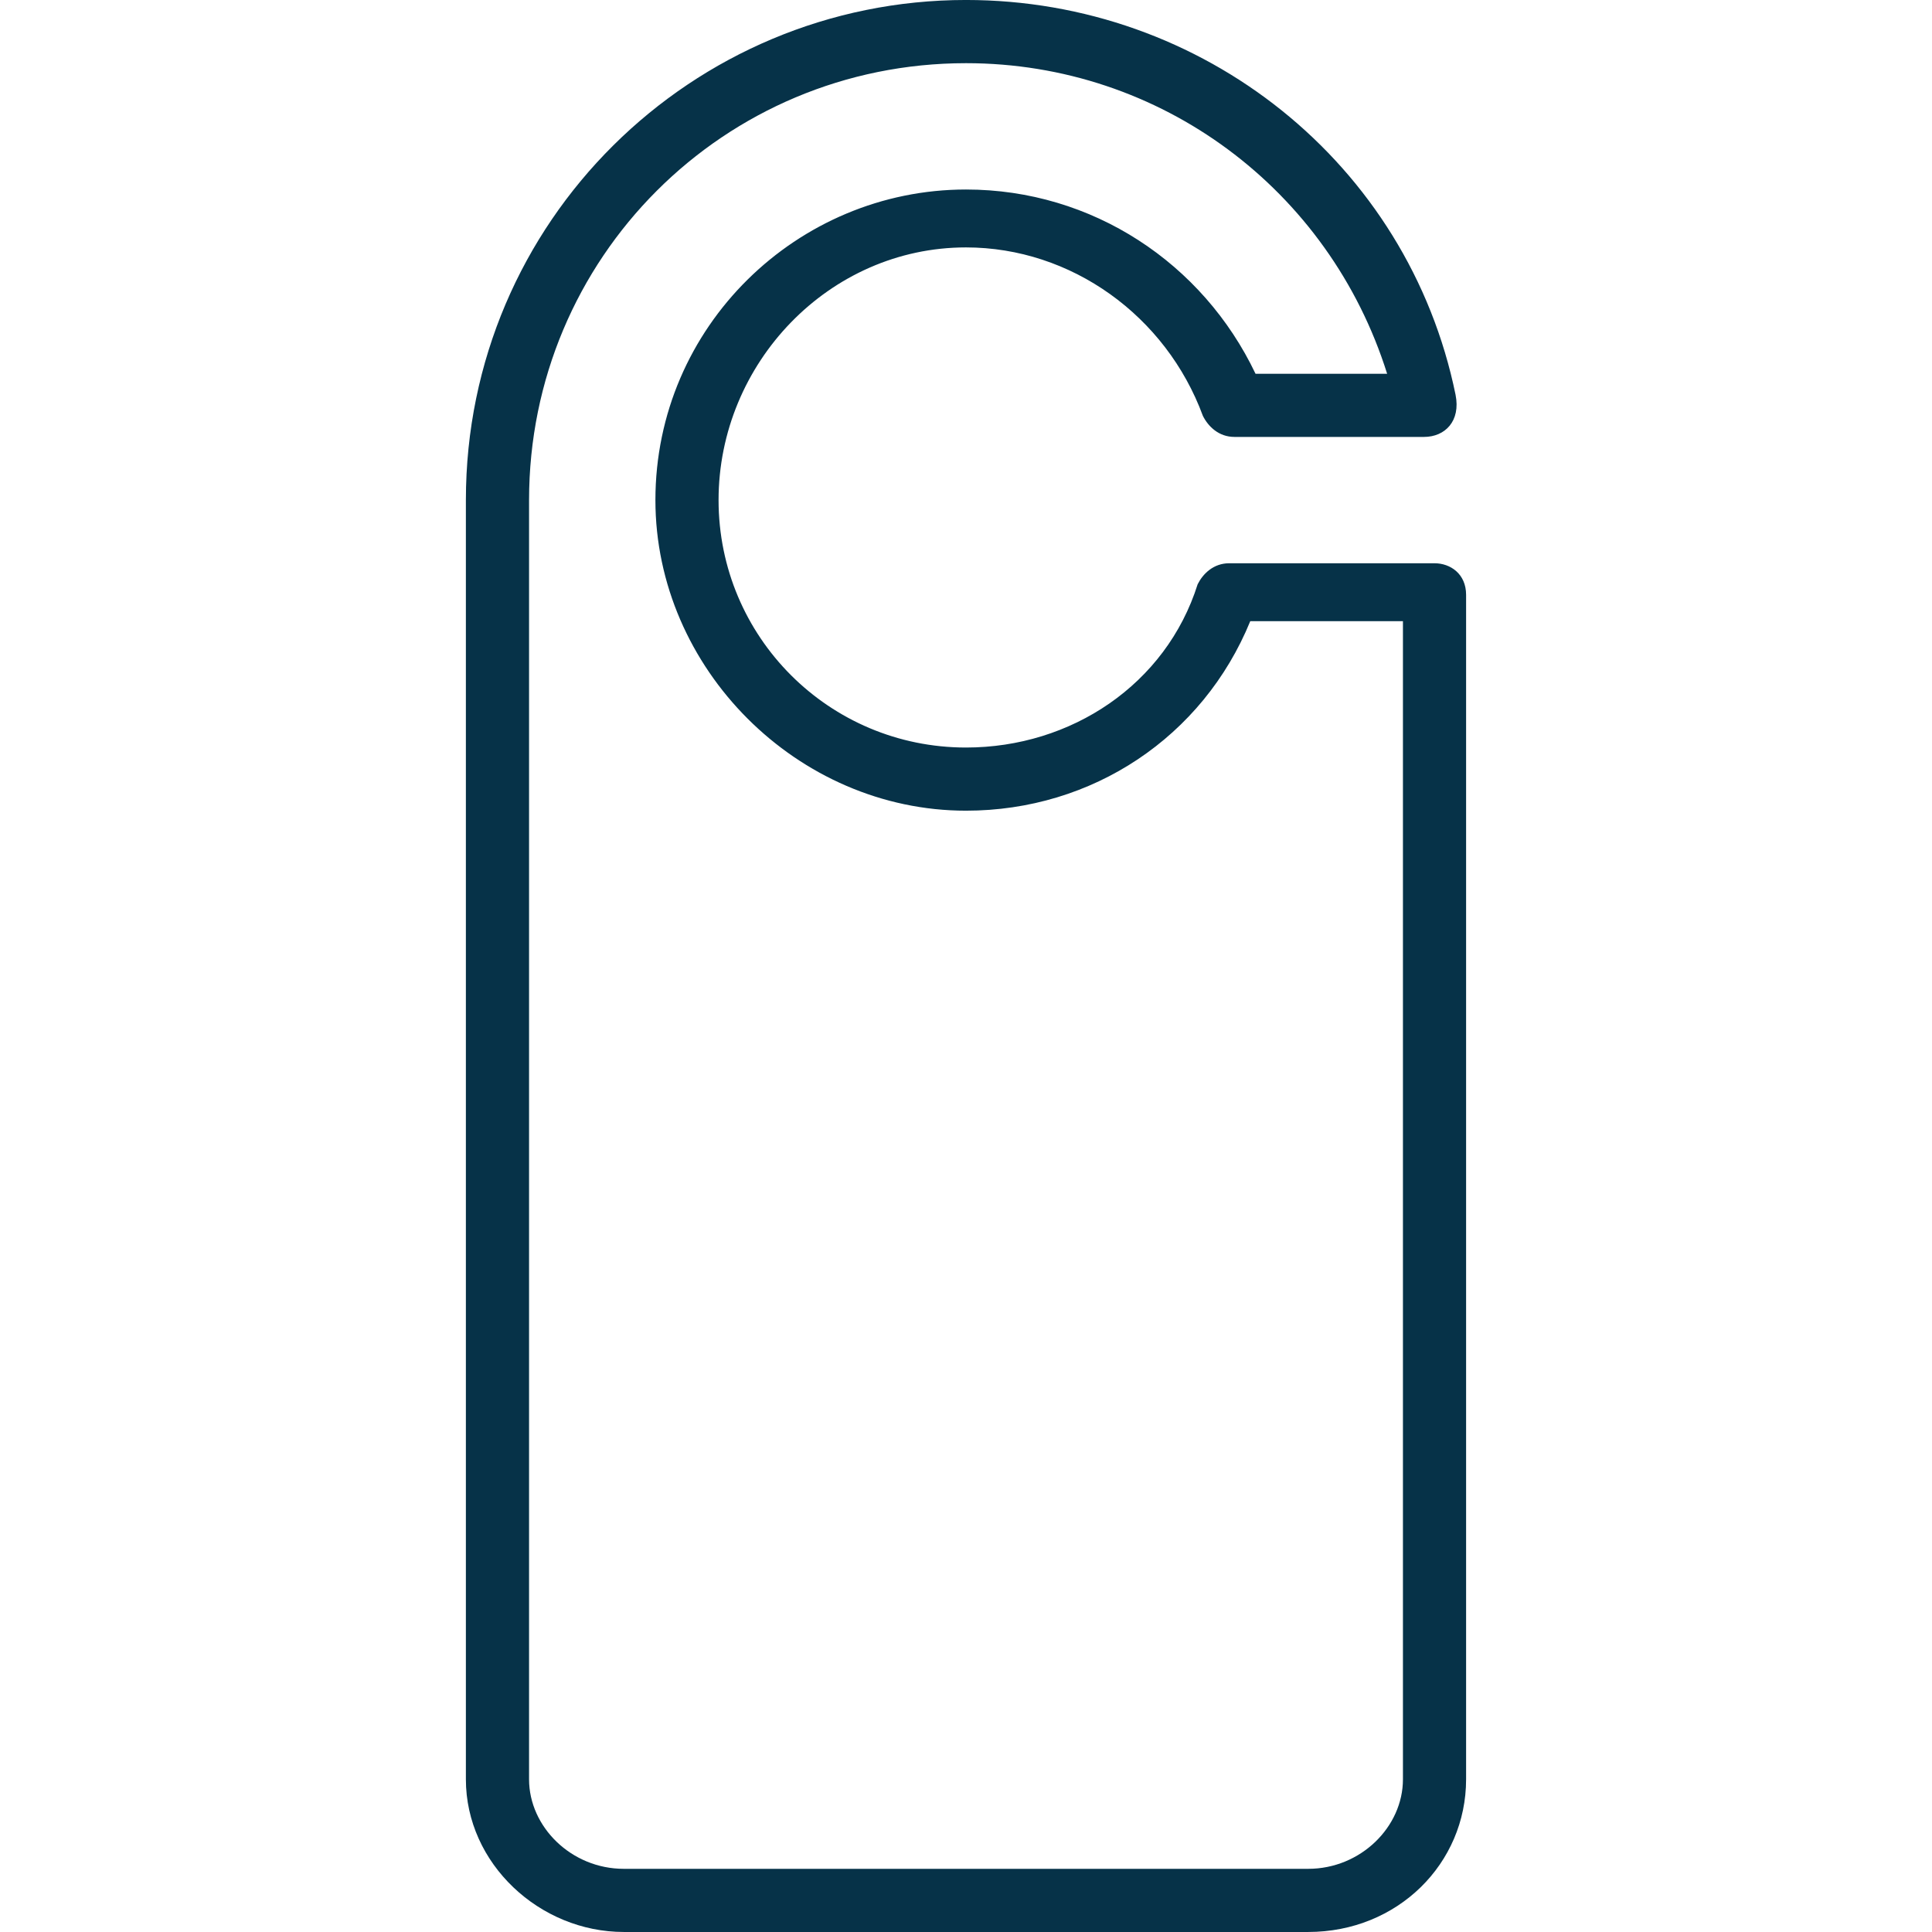<svg width="100" height="100" viewBox="0 0 100 100" fill="none" xmlns="http://www.w3.org/2000/svg">
<g clip-path="url(#clip0_1_4)">
<path d="M61.989 30.245C60.354 35.422 55.449 38.692 49.999 38.692C42.915 38.692 37.193 32.97 37.193 25.885C37.193 18.801 42.915 12.806 49.999 12.806C55.449 12.806 60.354 16.348 62.261 21.525C62.534 22.07 63.078 22.615 63.896 22.615H73.705C74.795 22.615 75.612 21.797 75.34 20.435C72.887 8.446 62.261 -0.001 49.999 -0.001C35.83 -0.001 24.114 11.444 24.114 25.884V92.097C24.114 96.457 27.929 99.999 32.288 99.999H67.711C72.343 99.999 75.885 96.457 75.885 92.097V30.789C75.885 29.699 75.068 29.154 74.251 29.154H63.624C62.807 29.154 62.262 29.699 61.989 30.244L61.989 30.245ZM64.714 32.152H72.616V92.098C72.616 94.551 70.436 96.73 67.711 96.73H32.288C29.564 96.73 27.384 94.551 27.384 92.098V25.886C27.384 13.351 37.466 3.27 50 3.27C60.081 3.27 68.801 9.809 71.798 19.346H64.986C62.261 13.624 56.54 9.809 50 9.809C41.28 9.809 33.924 16.893 33.924 25.885C33.924 34.604 41.281 41.961 50 41.961C56.539 41.961 62.261 38.146 64.714 32.151L64.714 32.152Z" fill="#063248"/>
</g>
<defs>
<clipPath id="clip0_1_4">
<rect width="100" height="100" fill="white"/>
</clipPath>
</defs>
</svg>
